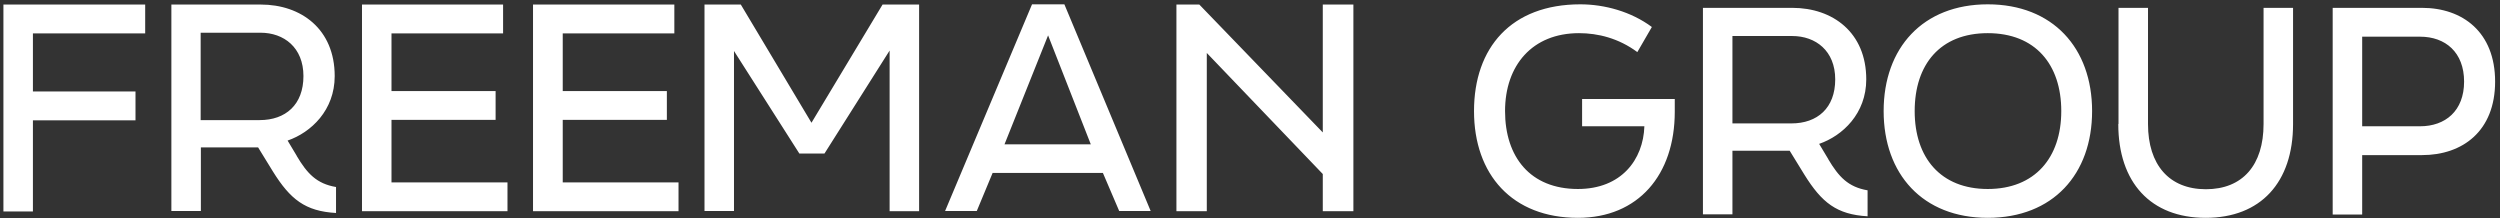 <svg width="149" height="13" viewBox="0 0 149 13" fill="none" xmlns="http://www.w3.org/2000/svg">
<rect x="0" y="0" width="149" height="13" fill="#333333" stroke="none"/>
<path d="M144.236 7.526C145.745 7.526 146.86 6.607 146.86 4.863C146.86 3.118 145.745 2.186 144.236 2.186H140.786V7.526H144.236ZM139.028 0.468H144.354C146.768 0.468 148.709 1.911 148.709 4.863C148.709 7.814 146.768 9.244 144.354 9.244H140.786V12.786H139.028V0.468ZM126.263 7.381V0.468H128.021V7.394C128.021 9.821 129.28 11.278 131.471 11.278C133.662 11.278 134.908 9.835 134.908 7.394V0.468H136.666V7.394C136.666 10.871 134.738 12.983 131.458 12.983C128.178 12.983 126.25 10.871 126.25 7.394M122.852 6.62C122.852 3.839 121.304 1.976 118.47 1.976C115.637 1.976 114.115 3.839 114.115 6.62C114.115 9.402 115.663 11.264 118.47 11.264C121.278 11.264 122.852 9.402 122.852 6.62ZM112.265 6.62C112.265 2.855 114.6 0.258 118.47 0.258C122.341 0.258 124.689 2.855 124.689 6.62C124.689 10.386 122.354 12.983 118.47 12.983C114.587 12.983 112.265 10.372 112.265 6.62ZM103.253 2.147V7.355H106.769C108.317 7.355 109.379 6.437 109.379 4.731C109.379 3.026 108.212 2.147 106.821 2.147H103.266H103.253ZM108.959 9.48C109.589 10.543 110.153 11.146 111.308 11.343V12.891C109.471 12.786 108.579 12.078 107.543 10.412L106.664 8.982H103.253V12.773H101.495V0.468H106.821C109.235 0.468 111.229 1.937 111.229 4.731C111.229 6.765 109.825 8.09 108.421 8.575L108.972 9.493L108.959 9.48ZM94.293 7.526V5.899H99.816V6.66C99.816 10.425 97.638 12.983 94.043 12.983C90.121 12.983 87.851 10.399 87.851 6.62C87.851 2.842 90.068 0.258 94.188 0.258C95.631 0.258 97.218 0.691 98.451 1.609L97.585 3.105C96.47 2.278 95.237 1.976 94.109 1.976C91.328 1.976 89.701 3.892 89.701 6.62C89.701 9.349 91.197 11.264 94.043 11.264C96.628 11.264 97.939 9.52 98.005 7.526H94.293ZM78.838 0.271V7.893L71.479 0.271H70.115V12.589H71.925V3.157L78.838 10.372V12.589H80.662V0.271H78.838ZM59.869 8.601H65.011L62.466 2.108L59.869 8.601ZM56.327 12.576L61.509 0.258H63.437L68.58 12.576H66.704L65.733 10.307H59.16L58.216 12.576H56.34H56.327ZM41.988 0.271H44.152L48.364 7.316L52.601 0.271H54.779V12.589H53.021V3.013L49.138 9.152H47.642L43.746 3.039V12.576H41.988V0.271ZM31.768 0.271H40.191V1.99H33.539V5.427H39.745V7.145H33.539V10.871H40.44V12.589H31.768V0.271ZM21.562 0.271H29.984V1.99H23.333V5.427H29.538V7.145H23.333V10.871H30.246V12.589H21.575V0.271H21.562ZM11.959 1.95V7.158H15.475C17.023 7.158 18.085 6.24 18.085 4.535C18.085 2.829 16.918 1.95 15.527 1.95H11.972H11.959ZM17.679 9.284C18.308 10.346 18.872 10.95 20.027 11.146V12.694C18.19 12.589 17.298 11.881 16.262 10.215L15.383 8.785H11.972V12.576H10.214V0.271H15.54C17.954 0.271 19.948 1.74 19.948 4.535C19.948 6.568 18.544 7.893 17.141 8.378L17.692 9.297L17.679 9.284ZM0.204 0.271H8.653V1.99H1.962V5.453H8.076V7.171H1.962V12.603H0.204V0.271Z" fill="white"/>
</svg>
